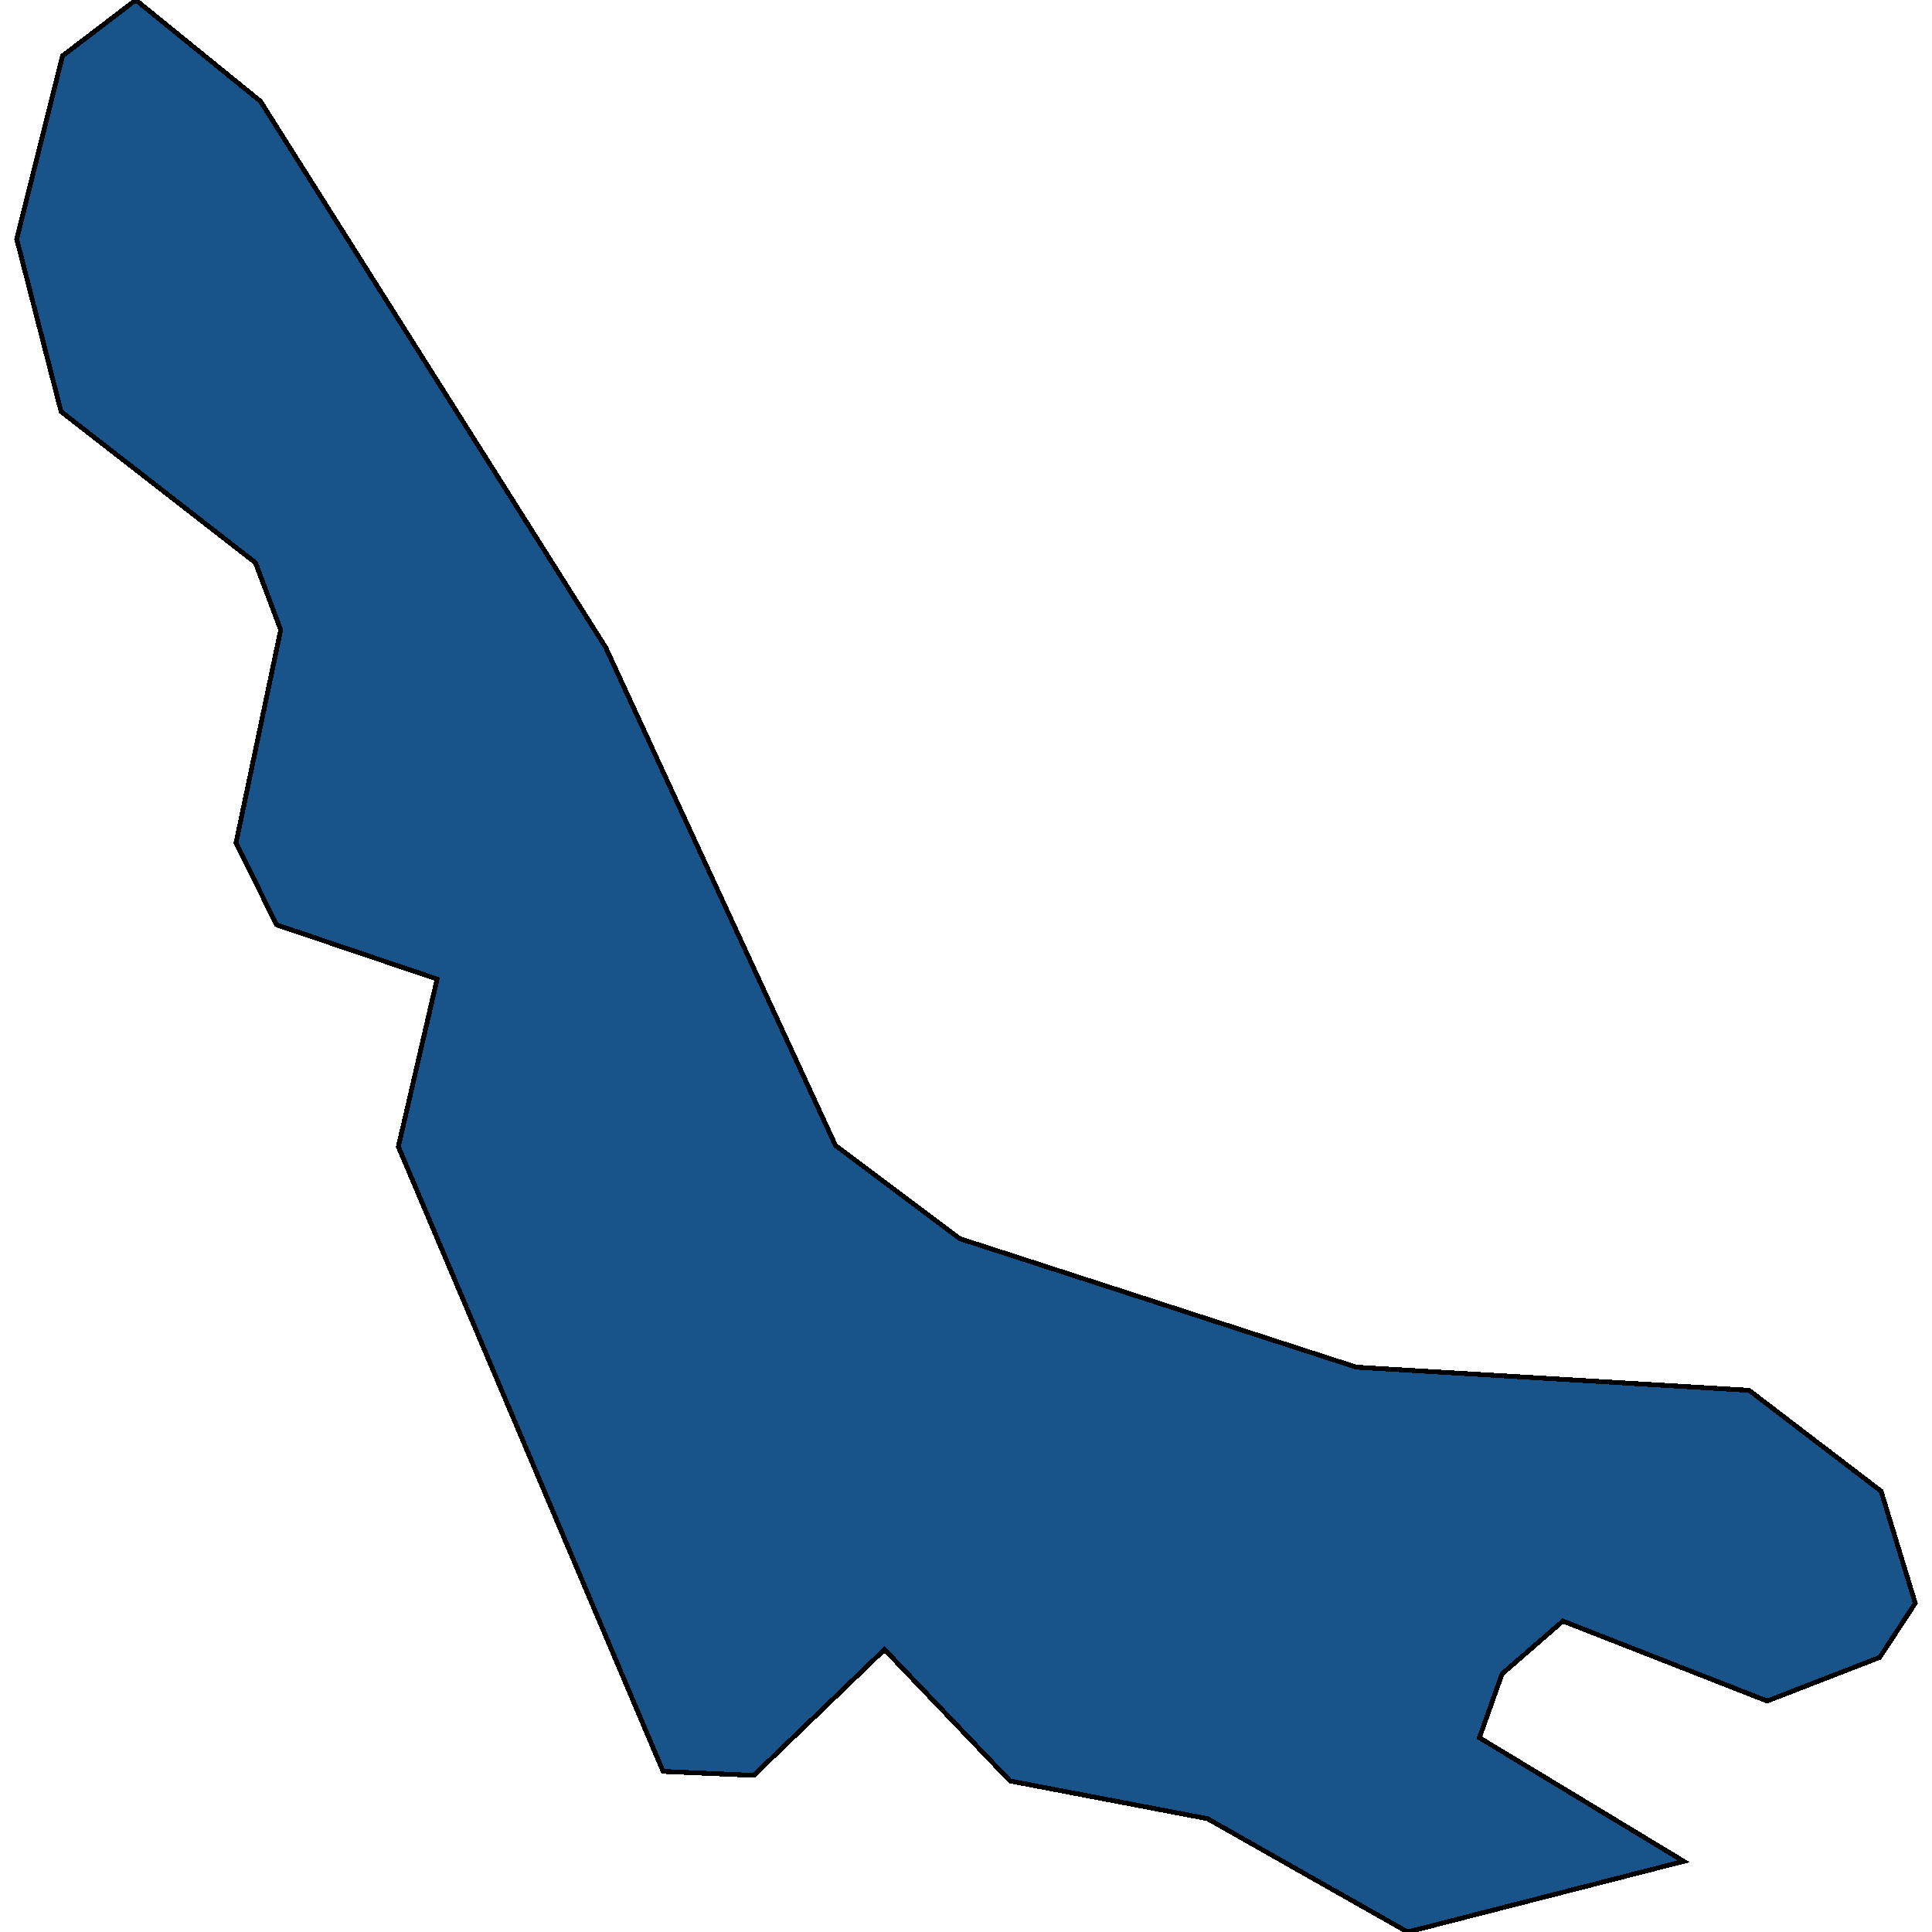 <svg xmlns="http://www.w3.org/2000/svg" width="400" height="400"><path style="stroke: black; fill: #18548a; shape-rendering: crispEdges; stroke-width: 1px;" d="M362.131,287.852L389.454,308.725L396.532,331.923L389.166,343.144L365.875,352.176L323.573,335.618L310.981,346.566L306.29,359.771L348.592,385.36L291.435,400L249.997,376.534L209.135,368.734L183.129,341.502L156.052,367.571L137.288,366.75L82.476,237.409L90.5,202.703L57.292,191.476L48.856,174.566L58.115,130.404L52.889,116.503L12.645,85.207L3.468,49.525L12.933,11.577L28.117,0L53.918,20.962L125.395,134.033L172.965,237.135L198.683,256.438L280.818,283.061Z"></path></svg>